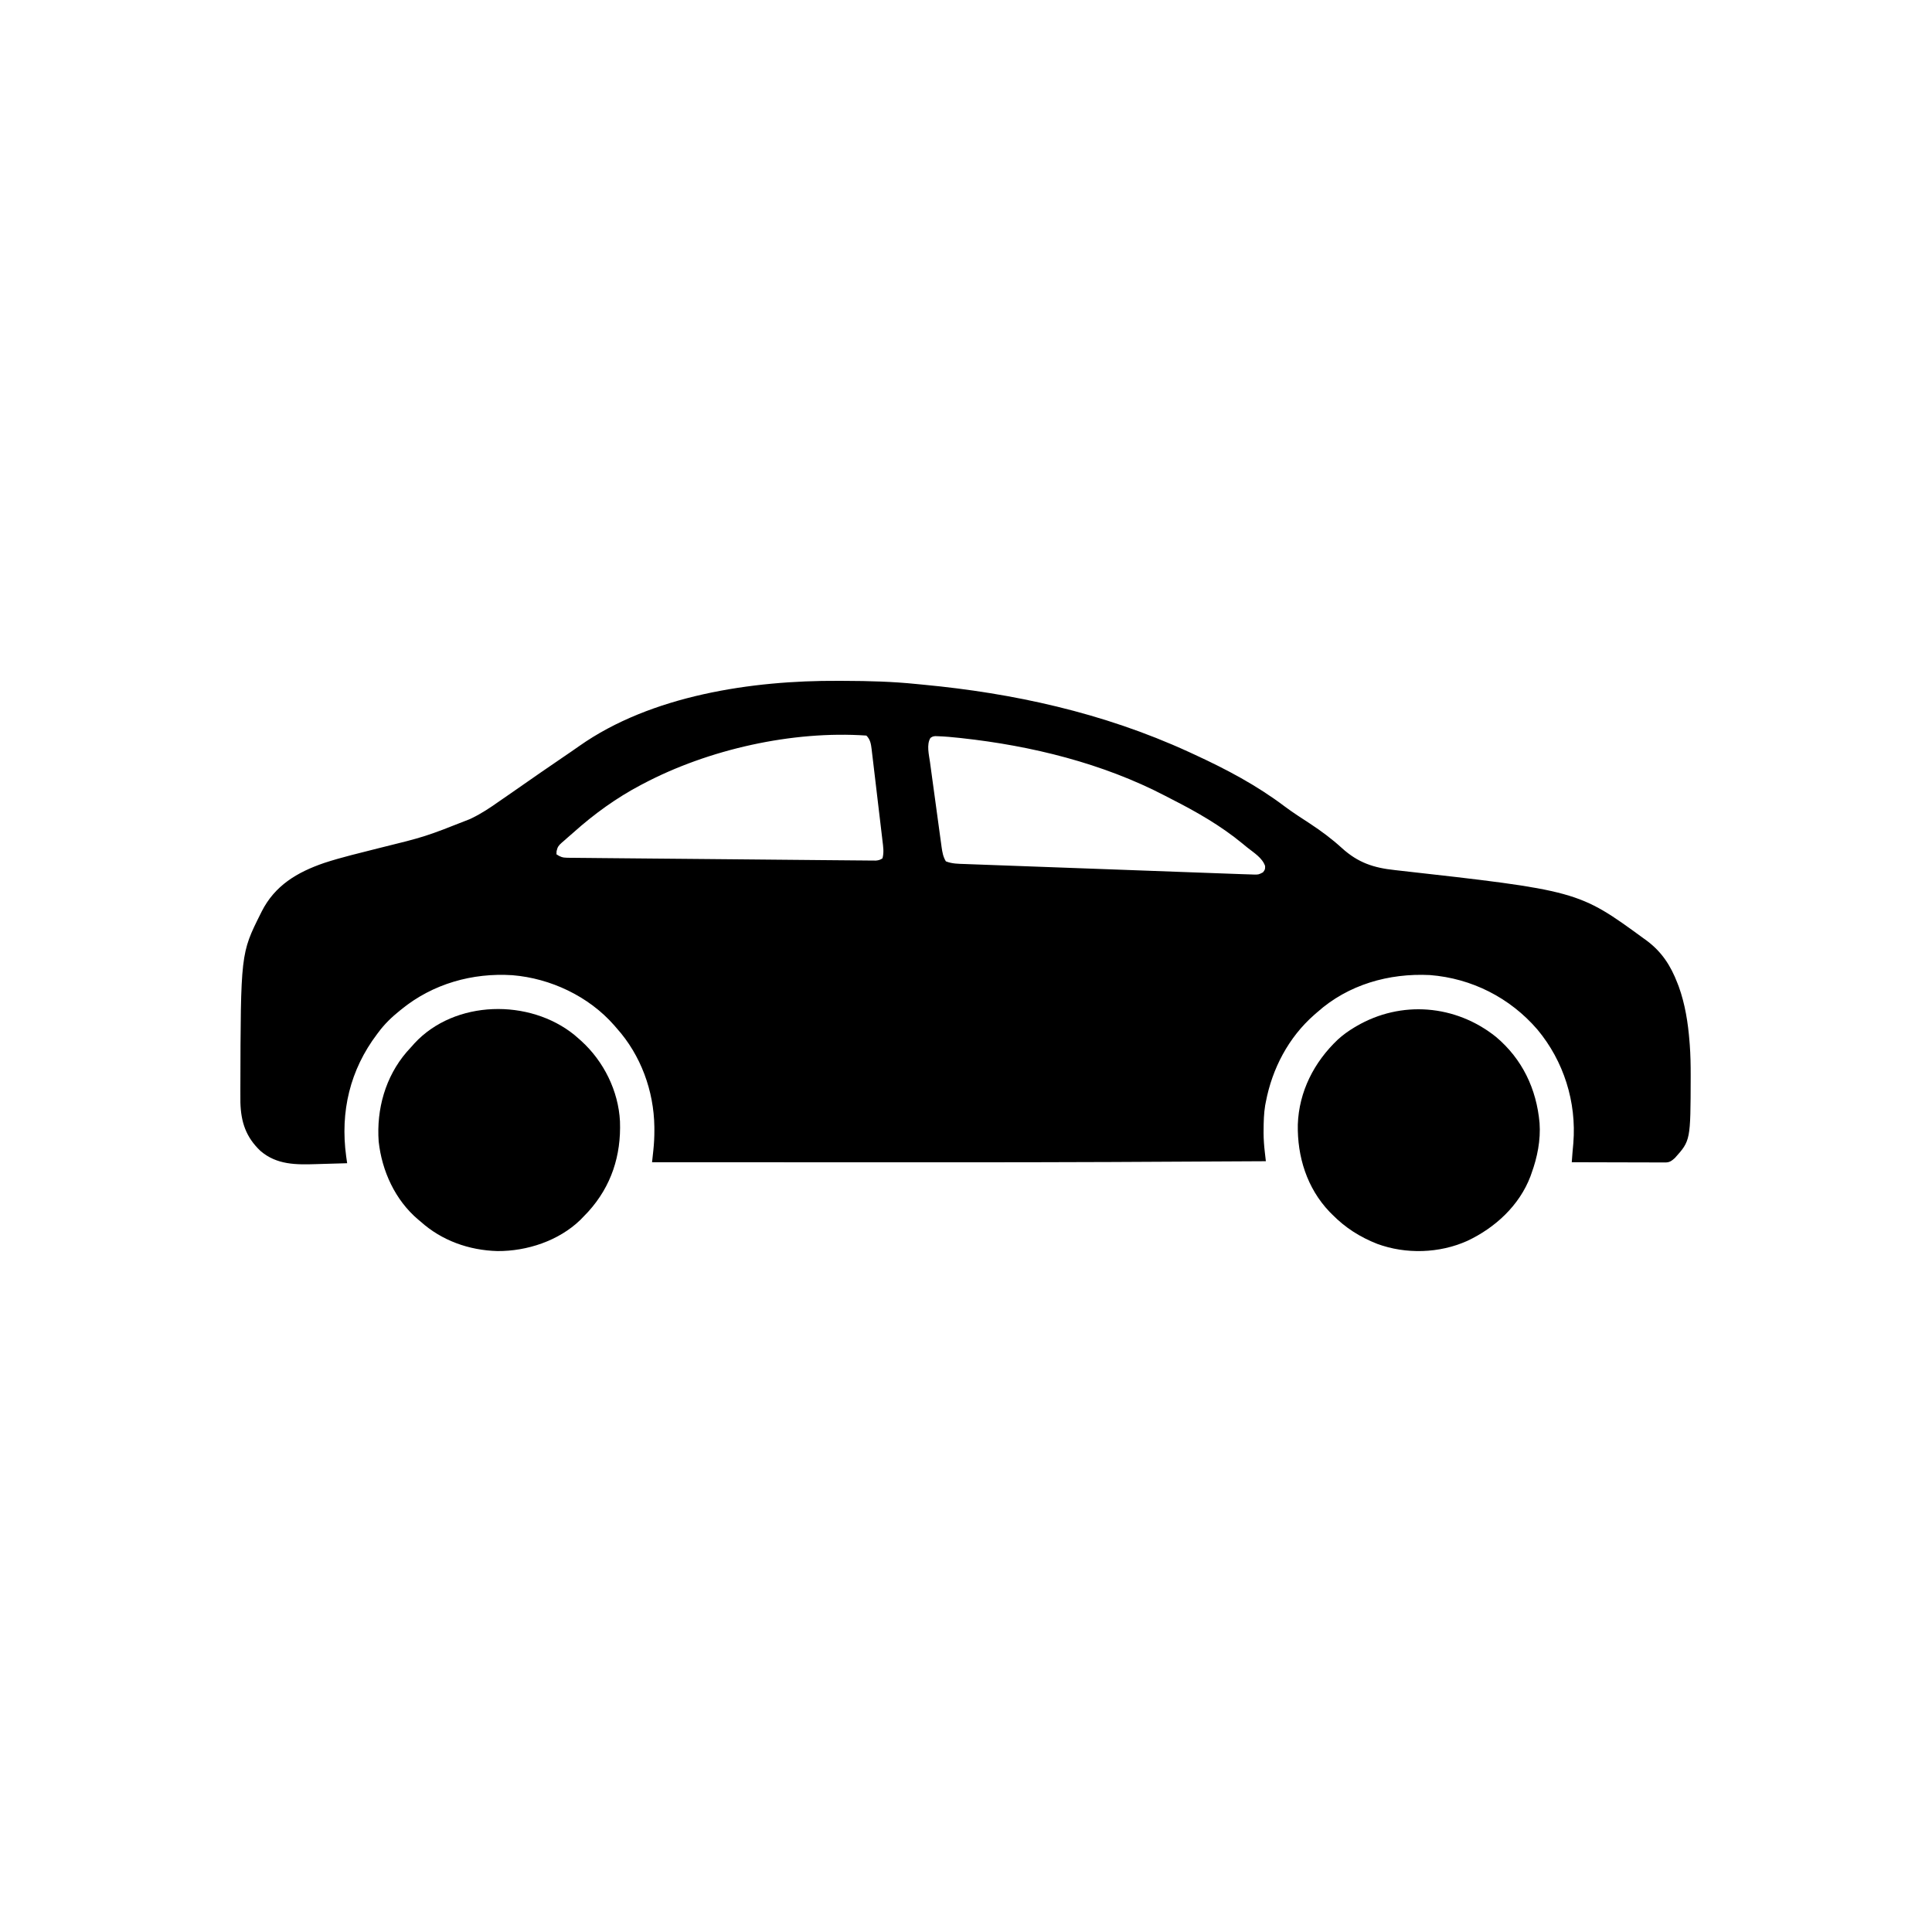 <?xml version="1.0" encoding="UTF-8"?>
<svg version="1.1" xmlns="http://www.w3.org/2000/svg" width="1920" height="1920" viewBox="0 0 1920 1920" preserveAspectRatio="xMidYMid meet">
<path d="M0 0 C2.309 0.012 4.618 0.019 6.927 0.025 C30.608 0.095 54.14 0.732 77.713 3.137 C80.308 3.398 82.903 3.646 85.499 3.891 C173.177 12.233 262.571 31.253 348.269 70.494 C350.348 71.458 352.43 72.418 354.512 73.377 C386.196 88.004 416.207 103.877 444.122 124.982 C452.2 131.009 460.719 136.439 469.149 141.957 C480.352 149.321 490.893 157.184 500.816 166.23 C516.775 180.696 532.247 185.852 553.445 188.074 C735.632 208.499 735.632 208.499 801.195 256.387 C801.976 256.946 802.757 257.506 803.562 258.082 C818.642 269.301 827.5 282.961 834.195 300.387 C834.625 301.489 835.056 302.591 835.499 303.727 C841.802 321.127 844.777 339.98 846.195 358.387 C846.281 359.448 846.367 360.508 846.456 361.601 C847.207 371.642 847.397 381.634 847.382 391.699 C847.381 392.526 847.38 393.353 847.379 394.204 C847.226 456.848 847.226 456.848 831.695 474.176 C828.442 477.052 826.483 478.638 822.151 478.627 C821.331 478.63 820.511 478.633 819.666 478.636 C818.769 478.628 817.873 478.621 816.95 478.614 C816.003 478.614 815.057 478.614 814.081 478.615 C810.949 478.613 807.816 478.598 804.683 478.582 C802.512 478.578 800.342 478.575 798.171 478.573 C792.455 478.566 786.739 478.546 781.023 478.524 C775.192 478.504 769.36 478.494 763.529 478.484 C752.084 478.463 740.639 478.429 729.195 478.387 C729.349 476.344 729.504 474.301 729.659 472.258 C729.746 471.12 729.832 469.982 729.921 468.81 C730.171 465.686 730.456 462.568 730.757 459.449 C734.065 418.636 721.237 377.888 694.988 346.466 C667.776 314.92 629.818 295.637 588.195 292.387 C547.445 290.377 506.985 301.867 476.195 329.387 C475.211 330.239 474.228 331.091 473.214 331.969 C447.725 354.35 431.526 385.274 425.195 418.387 C424.856 420.11 424.856 420.11 424.511 421.867 C423.183 429.97 422.994 438.001 422.945 446.199 C422.935 447.23 422.926 448.26 422.916 449.322 C422.943 455.886 423.453 462.307 424.211 468.819 C424.305 469.646 424.4 470.474 424.497 471.326 C424.727 473.347 424.961 475.367 425.195 477.387 C323.001 478.027 220.809 478.488 118.613 478.484 C117.488 478.484 116.363 478.484 115.204 478.484 C86.824 478.483 58.443 478.473 30.063 478.459 C13.65 478.451 -2.762 478.445 -19.174 478.442 C-20.947 478.441 -20.947 478.441 -22.756 478.441 C-28.694 478.44 -34.632 478.438 -40.57 478.437 C-88.648 478.427 -136.727 478.41 -184.805 478.387 C-184.594 476.448 -184.594 476.448 -184.378 474.471 C-184.194 472.752 -184.009 471.033 -183.824 469.314 C-183.685 468.041 -183.685 468.041 -183.543 466.742 C-182.819 459.97 -182.455 453.263 -182.493 446.449 C-182.499 445.35 -182.504 444.251 -182.51 443.118 C-183.032 407.492 -195.944 372.053 -219.805 345.387 C-220.717 344.331 -221.628 343.275 -222.54 342.219 C-247.726 313.516 -285.635 295.63 -323.559 292.532 C-363.373 289.961 -402.674 301.084 -433.805 326.387 C-434.66 327.073 -434.66 327.073 -435.532 327.774 C-443.615 334.302 -450.598 340.993 -456.805 349.387 C-457.4 350.171 -457.4 350.171 -458.007 350.971 C-485.028 386.666 -494.802 428.126 -488.805 472.387 C-488.474 474.72 -488.141 477.054 -487.805 479.387 C-495.345 479.634 -502.884 479.845 -510.425 480.034 C-512.983 480.102 -515.542 480.177 -518.1 480.261 C-538.438 480.921 -557.749 481.14 -573.993 467.137 C-588.366 453.485 -593.344 438.575 -593.901 419.03 C-593.941 415.315 -593.945 411.602 -593.93 407.887 C-593.929 407.178 -593.927 406.47 -593.926 405.74 C-593.593 270.972 -593.593 270.972 -573.805 231.387 C-573.472 230.713 -573.138 230.039 -572.794 229.344 C-559.743 203.443 -537.663 190.264 -510.743 181.012 C-493.067 175.202 -474.817 171.012 -456.805 166.387 C-410.256 154.928 -410.256 154.928 -365.805 137.387 C-365.129 137.061 -364.452 136.736 -363.755 136.401 C-354.162 131.735 -345.491 125.959 -336.804 119.797 C-333.578 117.521 -330.315 115.302 -327.055 113.074 C-321.008 108.925 -314.996 104.725 -308.993 100.512 C-300.103 94.275 -291.155 88.125 -282.182 82.009 C-278.944 79.799 -275.713 77.58 -272.481 75.362 C-270.077 73.714 -267.668 72.073 -265.258 70.434 C-262.561 68.596 -259.883 66.738 -257.227 64.84 C-185.796 14.465 -85.398 -0.475 0 0 Z M-193.805 102.387 C-194.837 102.927 -194.837 102.927 -195.89 103.478 C-220.204 116.279 -242.502 132.422 -262.948 150.735 C-264.888 152.46 -266.851 154.154 -268.817 155.848 C-270.106 156.984 -271.394 158.122 -272.68 159.262 C-273.282 159.773 -273.884 160.284 -274.503 160.811 C-277.679 163.676 -278.702 164.934 -279.688 169.27 C-279.727 170.298 -279.766 171.327 -279.805 172.387 C-276.15 174.887 -273.699 175.766 -269.282 175.808 C-268.177 175.826 -267.072 175.844 -265.934 175.862 C-264.726 175.866 -263.517 175.87 -262.272 175.875 C-260.985 175.891 -259.697 175.907 -258.37 175.924 C-254.798 175.969 -251.225 175.995 -247.653 176.018 C-243.799 176.046 -239.946 176.091 -236.092 176.134 C-228.544 176.216 -220.997 176.281 -213.449 176.341 C-204.662 176.412 -195.876 176.498 -187.089 176.583 C-171.415 176.736 -155.74 176.874 -140.065 177.005 C-124.848 177.131 -109.632 177.27 -94.415 177.421 C-77.851 177.585 -61.288 177.743 -44.724 177.89 C-42.958 177.905 -41.193 177.921 -39.428 177.937 C-38.559 177.944 -37.69 177.952 -36.795 177.96 C-30.668 178.015 -24.54 178.074 -18.412 178.134 C-10.948 178.208 -3.483 178.274 3.982 178.331 C7.792 178.36 11.602 178.392 15.412 178.433 C19.537 178.478 23.663 178.507 27.789 178.534 C28.999 178.549 30.21 178.564 31.457 178.58 C33.11 178.587 33.11 178.587 34.797 178.594 C35.75 178.603 36.702 178.611 37.684 178.619 C40.369 178.371 41.972 177.906 44.195 176.387 C45.828 170.46 44.898 164.693 44.162 158.666 C44.041 157.609 43.919 156.553 43.793 155.465 C43.389 151.987 42.972 148.511 42.554 145.035 C42.268 142.613 41.982 140.192 41.697 137.77 C41.098 132.7 40.491 127.632 39.881 122.563 C39.099 116.067 38.336 109.569 37.578 103.07 C36.992 98.071 36.396 93.074 35.797 88.076 C35.511 85.681 35.228 83.284 34.95 80.888 C34.559 77.54 34.154 74.195 33.744 70.849 C33.632 69.859 33.52 68.869 33.404 67.848 C32.746 62.617 32.091 58.283 28.195 54.387 C-45.124 49.315 -128.851 68.048 -193.805 102.387 Z M91.869 56.721 C87.78 63.231 90.41 73.569 91.432 80.888 C91.564 81.873 91.696 82.858 91.831 83.873 C92.264 87.092 92.707 90.31 93.152 93.527 C93.459 95.782 93.765 98.036 94.072 100.29 C94.713 104.998 95.36 109.705 96.011 114.411 C96.844 120.434 97.66 126.459 98.472 132.484 C99.101 137.133 99.739 141.781 100.379 146.428 C100.684 148.649 100.986 150.871 101.285 153.093 C101.703 156.198 102.134 159.301 102.569 162.403 C102.689 163.315 102.809 164.226 102.933 165.165 C103.674 170.345 104.442 174.886 107.195 179.387 C113.35 181.851 119.652 181.829 126.213 182.045 C127.422 182.091 128.63 182.138 129.875 182.186 C133.216 182.313 136.558 182.433 139.9 182.549 C143.509 182.676 147.118 182.813 150.726 182.95 C157.791 183.214 164.857 183.47 171.922 183.723 C180.155 184.018 188.386 184.322 196.618 184.627 C211.31 185.171 226.001 185.706 240.693 186.237 C254.941 186.752 269.188 187.272 283.435 187.797 C284.313 187.829 285.19 187.862 286.094 187.895 C289.62 188.025 293.146 188.155 296.673 188.285 C311.9 188.846 327.128 189.404 342.355 189.961 C344.818 190.051 347.28 190.141 349.742 190.231 C358.366 190.547 366.991 190.862 375.616 191.174 C379.182 191.302 382.747 191.432 386.313 191.563 C390.183 191.704 394.052 191.844 397.922 191.983 C399.043 192.024 400.164 192.065 401.318 192.108 C404.277 192.213 407.235 192.303 410.195 192.387 C411.068 192.419 411.942 192.451 412.842 192.484 C417.875 192.604 417.875 192.604 422.32 190.324 C424.455 187.491 424.455 187.491 424.445 184.012 C421.638 175.872 413.313 170.877 406.793 165.673 C405.111 164.319 403.447 162.944 401.784 161.566 C380.417 143.977 356.372 130.205 331.764 117.697 C329.557 116.572 327.36 115.43 325.167 114.277 C262.973 81.911 192.234 64.511 122.882 56.949 C122.118 56.865 121.353 56.781 120.565 56.694 C113.526 55.934 106.48 55.286 99.402 55.039 C98.027 54.991 98.027 54.991 96.624 54.941 C94.112 55.263 94.112 55.263 91.869 56.721 Z " fill="#000000" transform="translate(832.805,676.613)"/>
<path d="M0 0 C1.666 1.412 3.304 2.85 4.931 4.307 C5.485 4.8 6.039 5.293 6.61 5.802 C28.929 26.045 43.563 55.53 45.052 85.764 C46.289 119.599 36.494 150.111 13.556 175.432 C11.705 177.414 9.823 179.361 7.931 181.307 C7.175 182.089 6.418 182.872 5.638 183.678 C-15.823 204.4 -47.337 214.816 -76.799 214.605 C-104.941 213.824 -132.047 204.239 -153.069 185.307 C-154.306 184.282 -154.306 184.282 -155.569 183.236 C-178.382 163.917 -191.582 134.976 -194.756 105.619 C-197.018 73.531 -188.071 41.406 -166.944 16.807 C-165.009 14.618 -163.043 12.459 -161.069 10.307 C-160.477 9.632 -159.885 8.958 -159.276 8.264 C-119.09 -35.228 -44.688 -36.436 0 0 Z " fill="#000000" transform="translate(571.069,1028.693)"/>
<path d="M0 0 C26.142 22.032 40.275 51.676 43.312 85.562 C44.524 102.518 41.114 119.692 35.312 135.562 C34.955 136.582 34.598 137.602 34.23 138.652 C23.201 167.687 -0.995 189.847 -28.668 202.812 C-56.33 215.163 -89.45 216.156 -117.888 205.758 C-135.069 199.012 -149.752 189.711 -162.688 176.562 C-163.582 175.667 -164.477 174.771 -165.398 173.848 C-187.82 150.357 -197.544 119.081 -196.934 87.094 C-195.795 54.328 -180.751 25.013 -157.18 2.68 C-152.077 -1.972 -146.625 -5.902 -140.688 -9.438 C-140.05 -9.817 -139.412 -10.197 -138.755 -10.589 C-94.299 -36.552 -40.111 -32.089 0 0 Z " fill="#000000" transform="translate(1486.688,1030.438)"/>
</svg>
